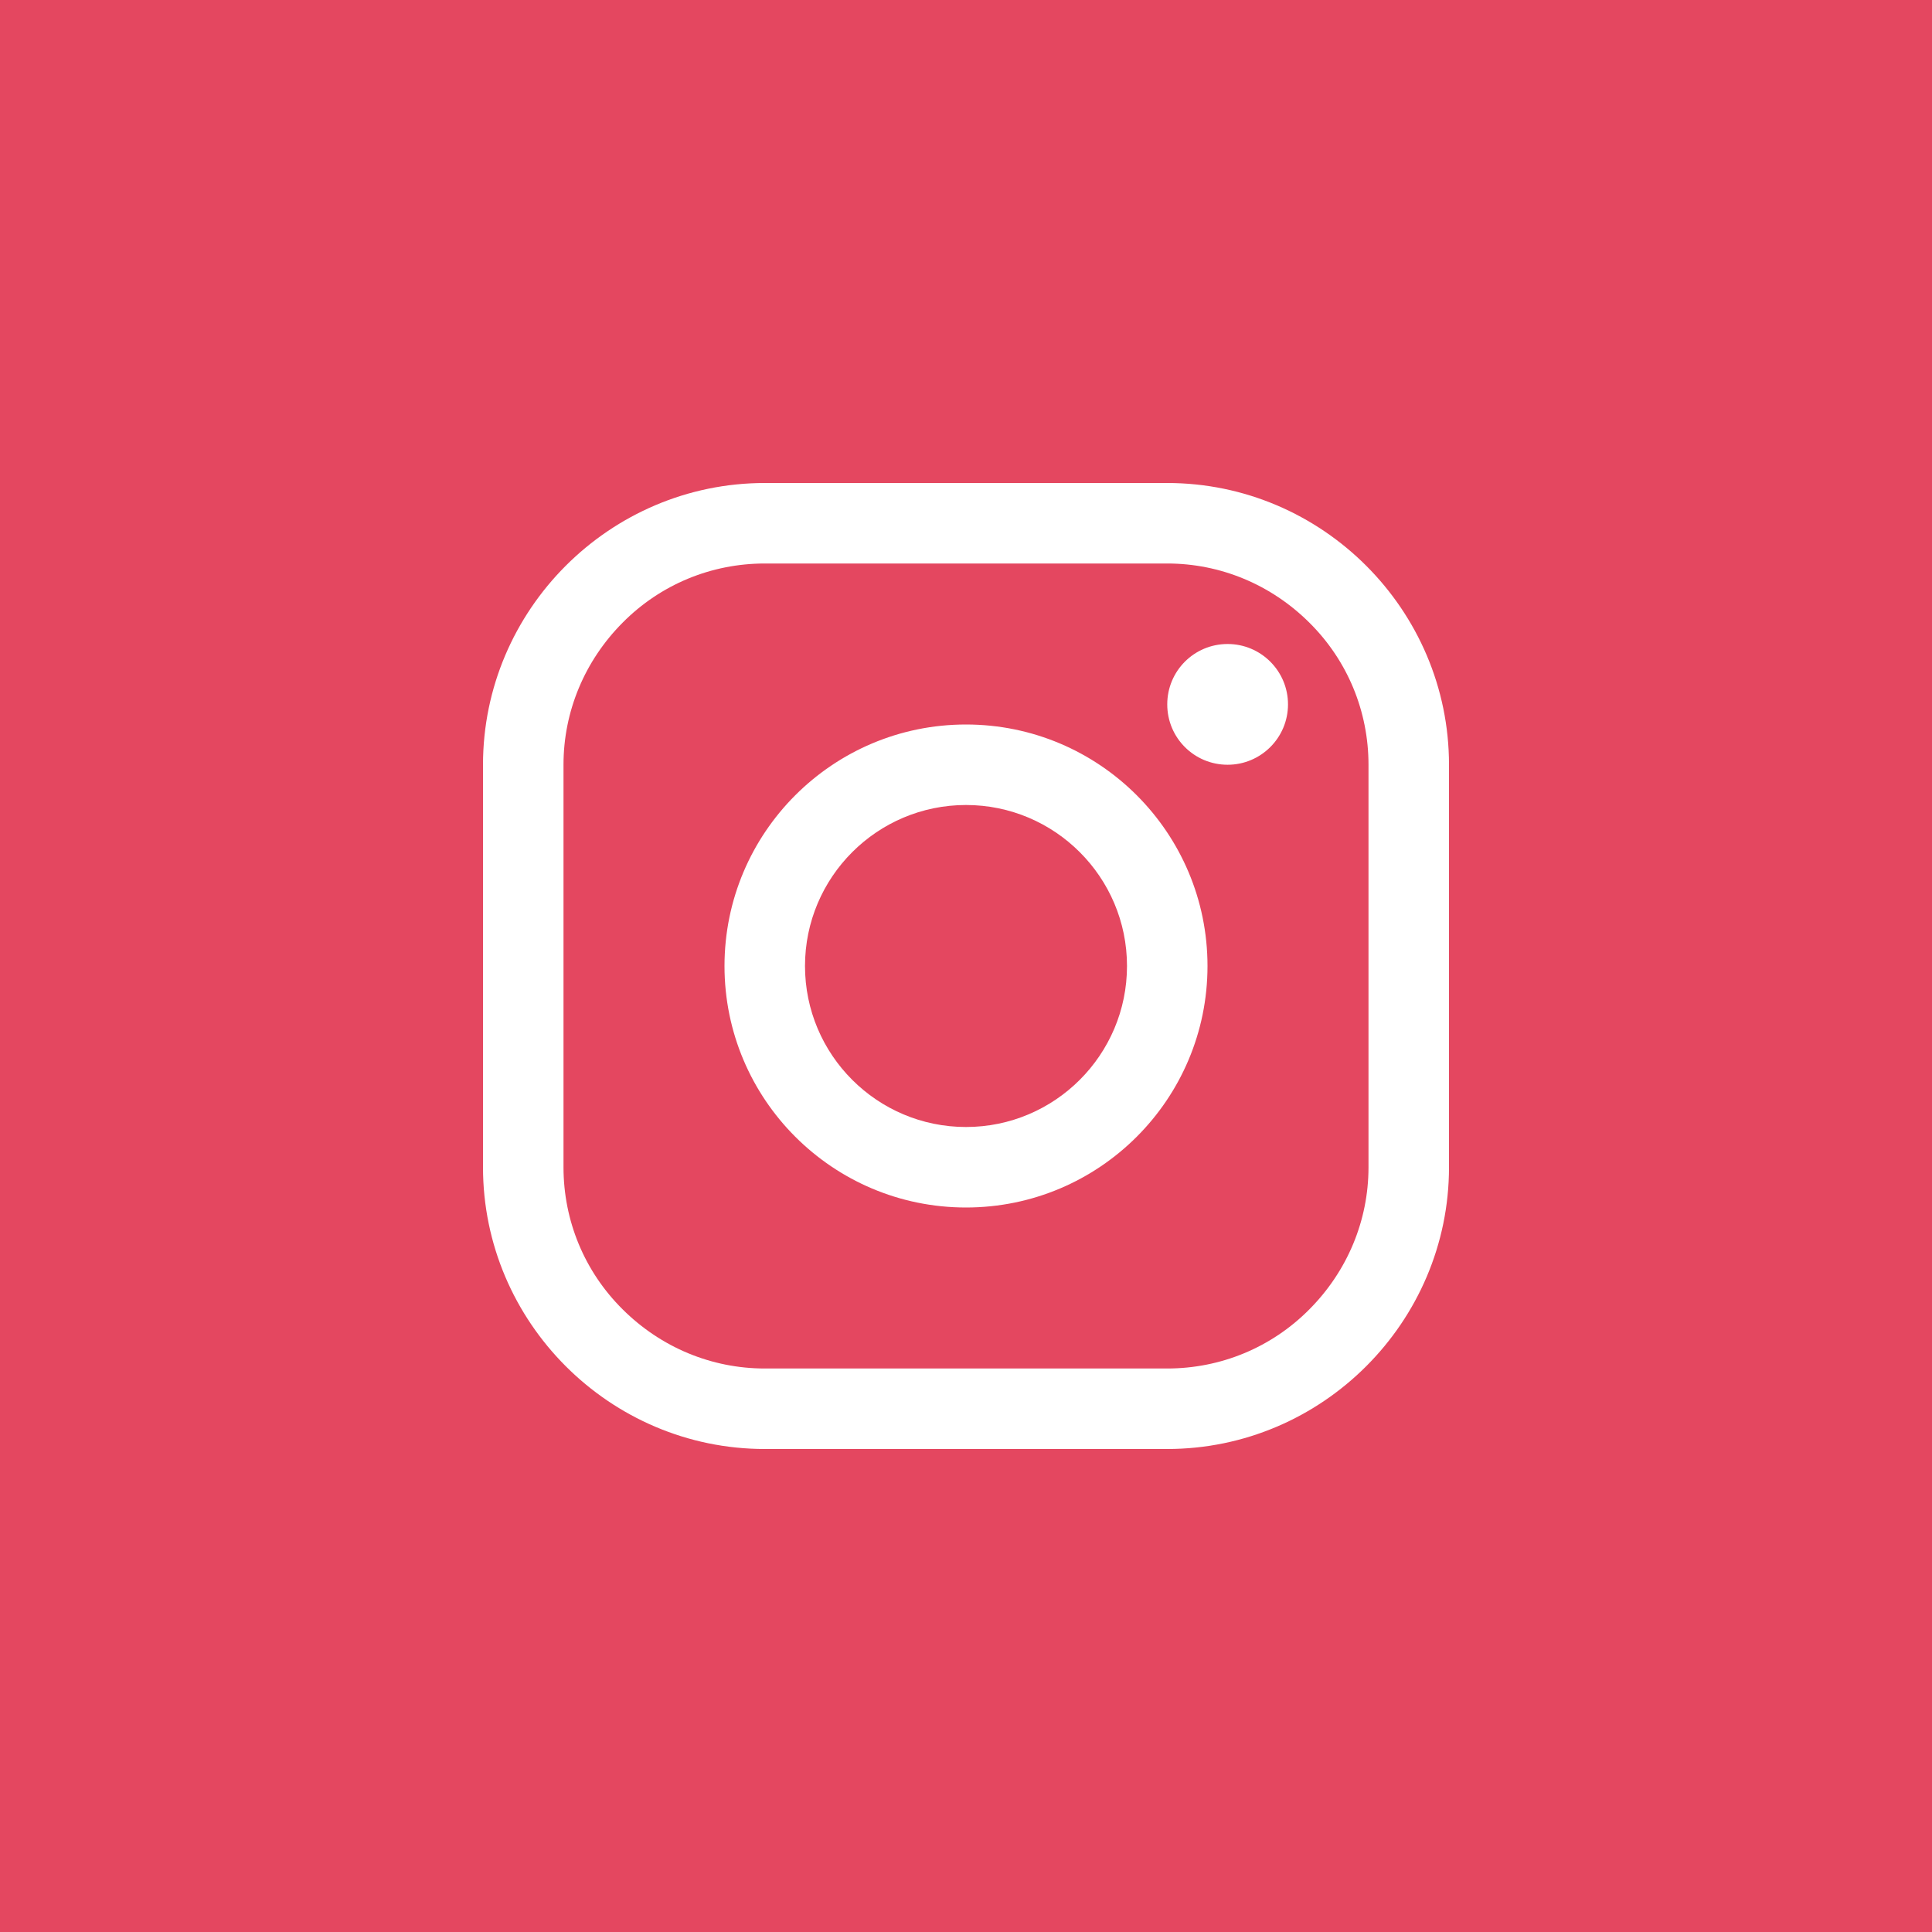 <?xml version="1.0" encoding="UTF-8"?>
<svg width="36px" height="36px" viewBox="0 0 36 36" version="1.1" xmlns="http://www.w3.org/2000/svg" xmlns:xlink="http://www.w3.org/1999/xlink">
    <!-- Generator: Sketch 54.1 (76490) - https://sketchapp.com -->
    <title>instagram</title>
    <desc>Created with Sketch.</desc>
    <g id="Symbols" stroke="none" stroke-width="1" fill="none" fill-rule="evenodd">
        <g id="Footer/v1-chubb" transform="translate(-1183, -350)">
            <g id="socialmedia" transform="translate(1027, 350)">
                <g id="instagram" transform="translate(156, 0)">
                    <rect id="Rectangle-Copy-2" fill="#E44760" x="0" y="0" width="36" height="36"></rect>
                    <g id="logo-instagram" transform="translate(9, 9)" fill="#FFFFFF">
                        <path d="M12.75,1.5 C13.744,1.5 14.686,1.894 15.398,2.602 C16.111,3.309 16.5,4.256 16.5,5.25 L16.5,12.75 C16.5,13.744 16.106,14.686 15.398,15.398 C14.691,16.111 13.744,16.5 12.75,16.5 L5.25,16.5 C4.256,16.5 3.314,16.106 2.602,15.398 C1.889,14.691 1.5,13.744 1.5,12.75 L1.5,5.25 C1.5,4.256 1.894,3.314 2.602,2.602 C3.309,1.889 4.256,1.5 5.25,1.5 L12.75,1.5 L12.75,1.5 Z M12.75,0 L5.25,0 C2.362,0 0,2.362 0,5.25 L0,12.75 C0,15.637 2.362,18 5.25,18 L12.75,18 C15.637,18 18,15.637 18,12.75 L18,5.25 C18,2.362 15.637,0 12.75,0 Z" id="Shape"></path>
                        <path d="M13.875,5.25 C13.252,5.25 12.75,4.748 12.75,4.125 C12.75,3.502 13.252,3 13.875,3 C14.494,3 15,3.502 15,4.125 C15,4.748 14.494,5.25 13.875,5.25 Z M9,6 C10.655,6 12,7.345 12,9 C12,10.655 10.655,12 9,12 C7.345,12 6,10.655 6,9 C6,7.345 7.345,6 9,6 L9,6 Z M9,4.5 C6.516,4.5 4.5,6.516 4.5,9 C4.5,11.484 6.516,13.5 9,13.5 C11.484,13.5 13.5,11.484 13.5,9 C13.5,6.516 11.484,4.5 9,4.5 Z" id="Shape"></path>
                    </g>
                </g>
            </g>
        </g>
    </g>
</svg>